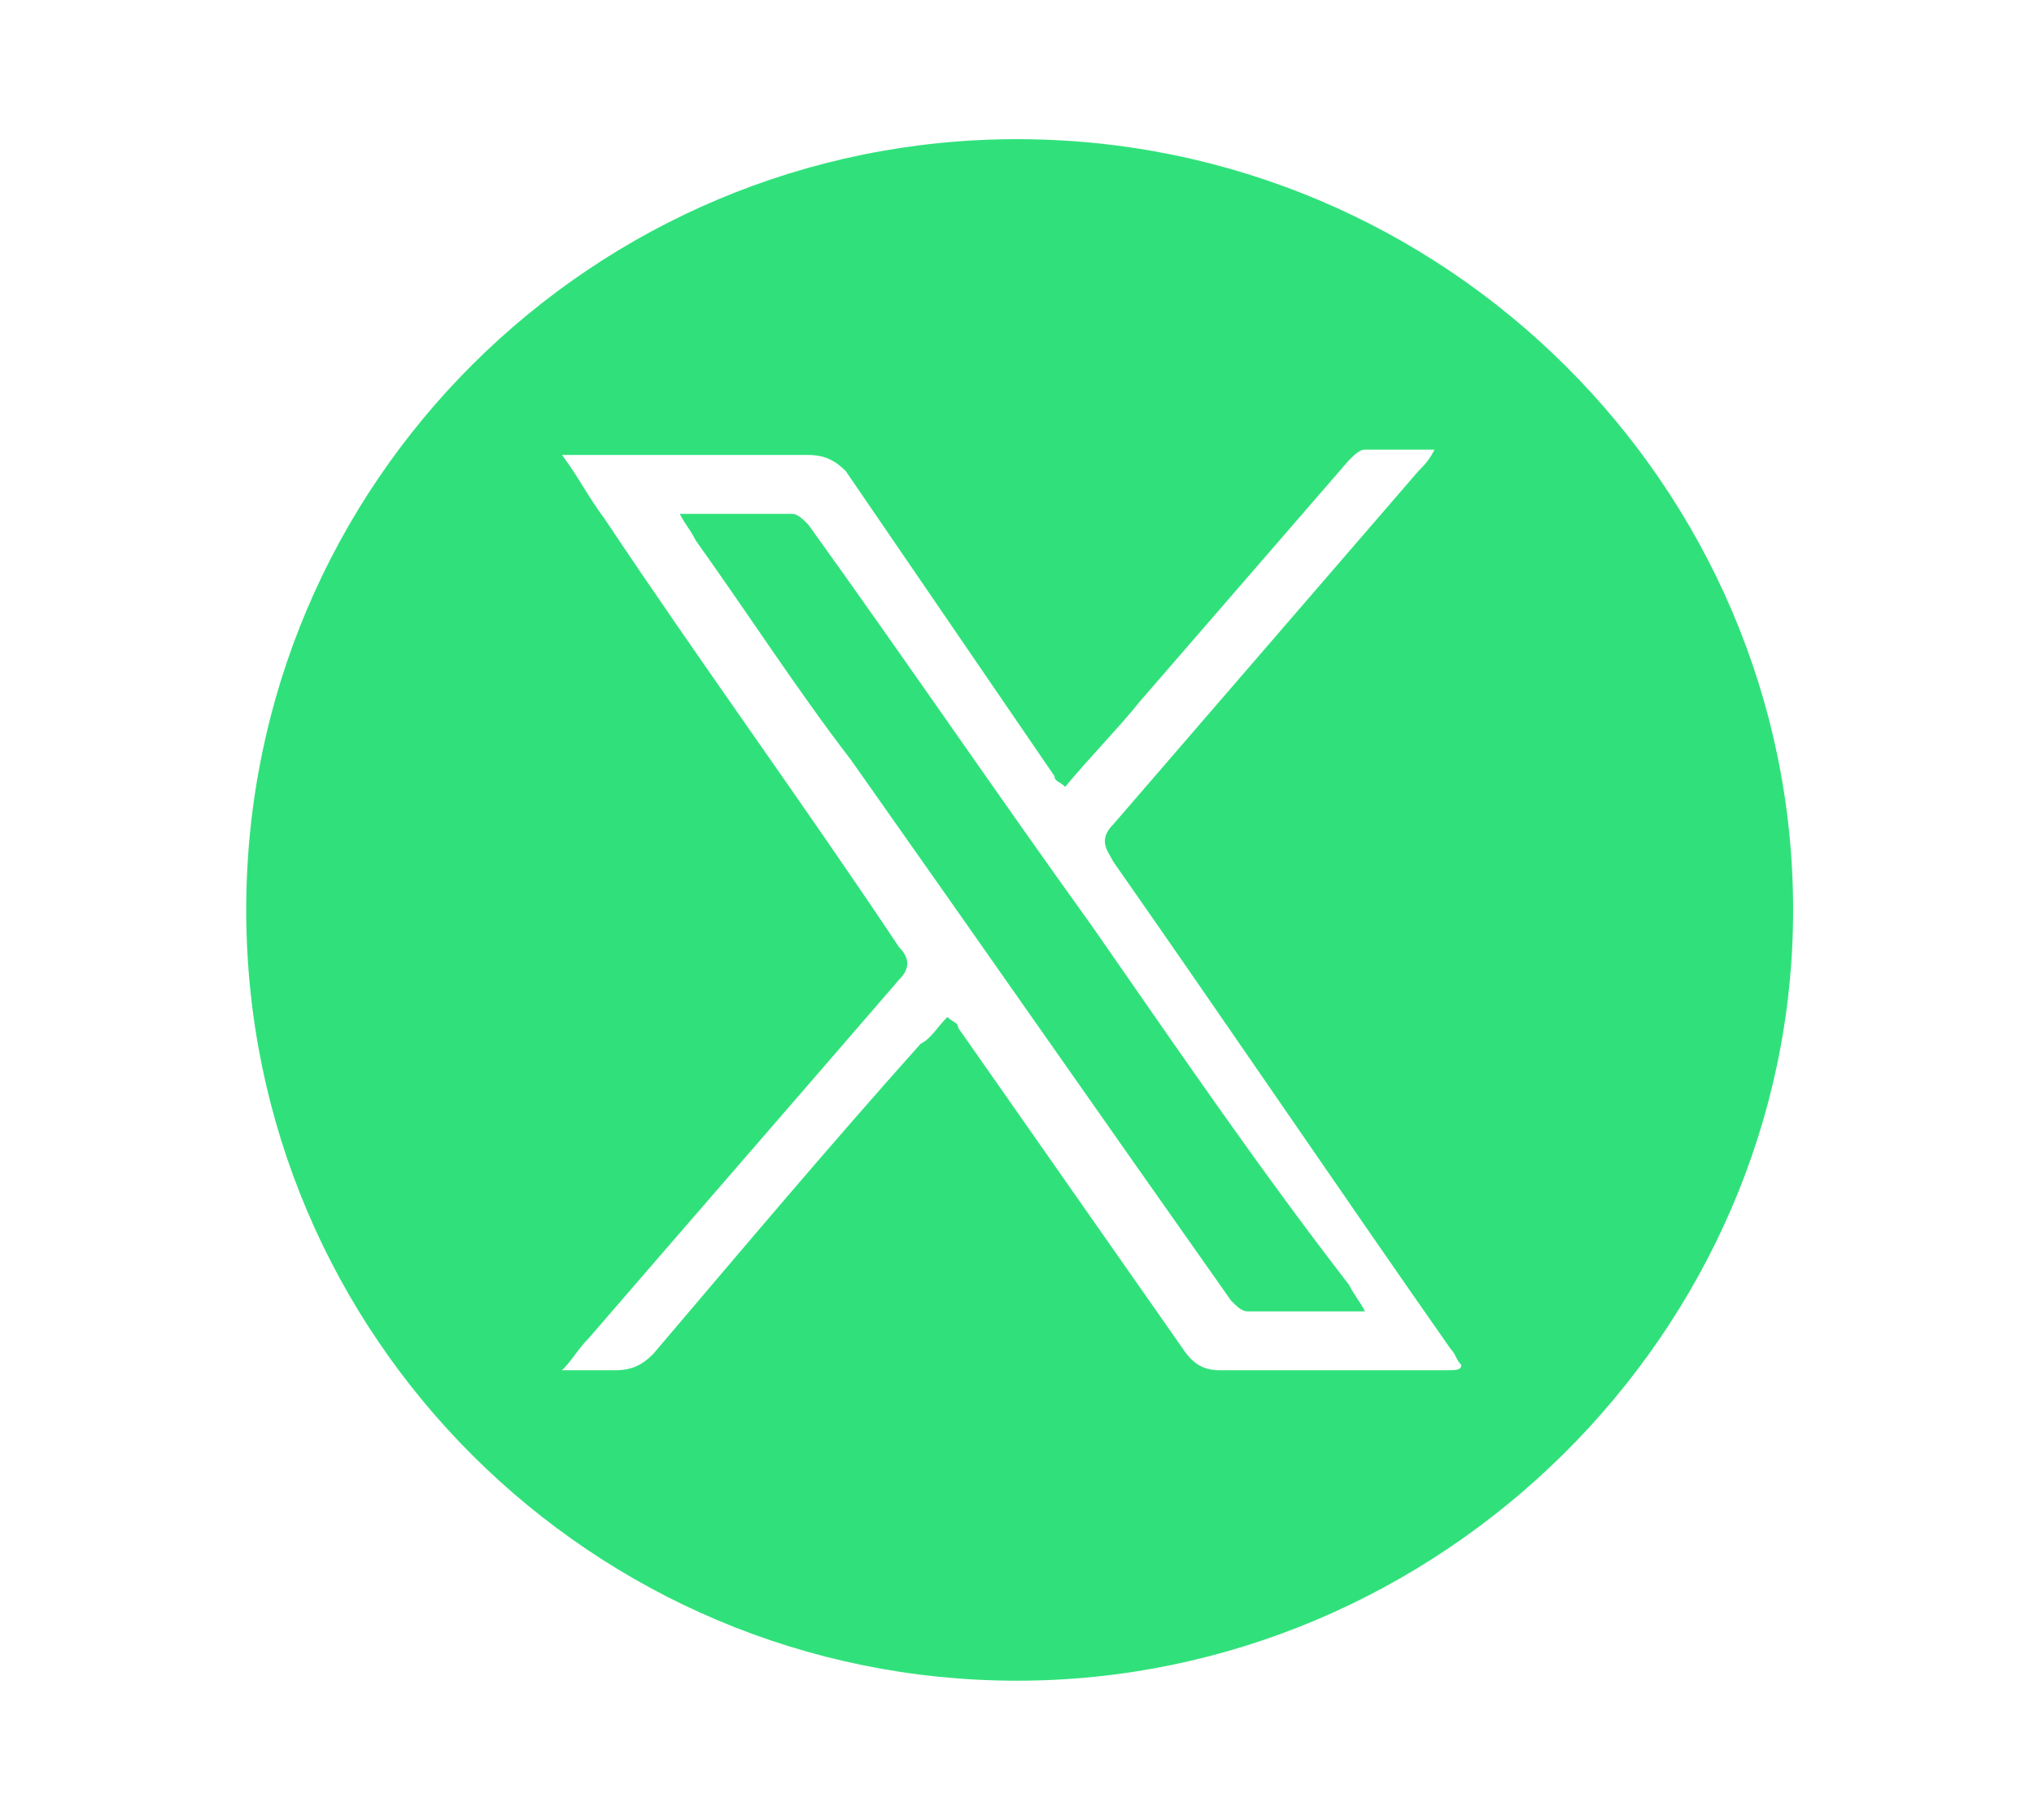 <?xml version="1.0" encoding="utf-8"?>
<!-- Generator: Adobe Illustrator 25.2.0, SVG Export Plug-In . SVG Version: 6.00 Build 0)  -->
<svg version="1.1" id="Layer_1" xmlns="http://www.w3.org/2000/svg" xmlns:xlink="http://www.w3.org/1999/xlink" x="0px" y="0px"
	 viewBox="0 0 38 34" style="enable-background:new 0 0 38 34;" xml:space="preserve">
<style type="text/css">
	.st0{fill:#30E17B;}
</style>
<path class="st0" d="M19,2.6C11.1,2.6,4.6,9,4.6,17S11.1,31.4,19,31.4S33.5,24.9,33.5,17S27,2.6,19,2.6z M27,25.6
	c-1.4,0-2.8,0-4.2,0c-0.3,0-0.5-0.1-0.7-0.4c-1.4-2-2.8-4-4.2-6c0-0.1-0.1-0.1-0.2-0.2c-0.2,0.2-0.3,0.4-0.5,0.5
	c-1.7,1.9-3.3,3.8-5,5.8c-0.2,0.2-0.4,0.3-0.7,0.3c-0.3,0-0.6,0-1,0c0.2-0.2,0.3-0.4,0.5-0.6c1.9-2.2,3.9-4.5,5.8-6.7
	c0.2-0.2,0.2-0.4,0-0.6c-1.8-2.7-3.7-5.3-5.5-8c-0.3-0.4-0.5-0.8-0.8-1.2c0.2,0,0.3,0,0.4,0c1.4,0,2.8,0,4.2,0
	c0.3,0,0.5,0.1,0.7,0.3c1.3,1.9,2.6,3.8,3.9,5.7c0,0.1,0.1,0.1,0.2,0.2c0.5-0.6,1-1.1,1.4-1.6c1.3-1.5,2.6-3,3.9-4.5
	c0.1-0.1,0.2-0.2,0.3-0.2c0.4,0,0.8,0,1.3,0c-0.1,0.2-0.2,0.3-0.3,0.4c-1.9,2.2-3.8,4.4-5.7,6.6c-0.3,0.3-0.1,0.5,0,0.7
	c2.1,3,4.2,6.1,6.3,9.1c0.1,0.1,0.1,0.2,0.2,0.3C27.3,25.6,27.2,25.6,27,25.6L27,25.6z"/>
<path class="st0" d="M20.4,17.3c-1.8-2.5-3.5-5-5.3-7.5c-0.1-0.1-0.2-0.2-0.3-0.2c-0.7,0-1.3,0-2.1,0c0.1,0.2,0.2,0.3,0.3,0.5
	c1,1.4,1.9,2.8,2.9,4.1c2.4,3.4,4.7,6.7,7.1,10.1c0.1,0.1,0.2,0.2,0.3,0.2c0.7,0,1.4,0,2.2,0c-0.1-0.2-0.2-0.3-0.3-0.5
	C23.5,21.8,22,19.6,20.4,17.3L20.4,17.3z"/>
</svg>
